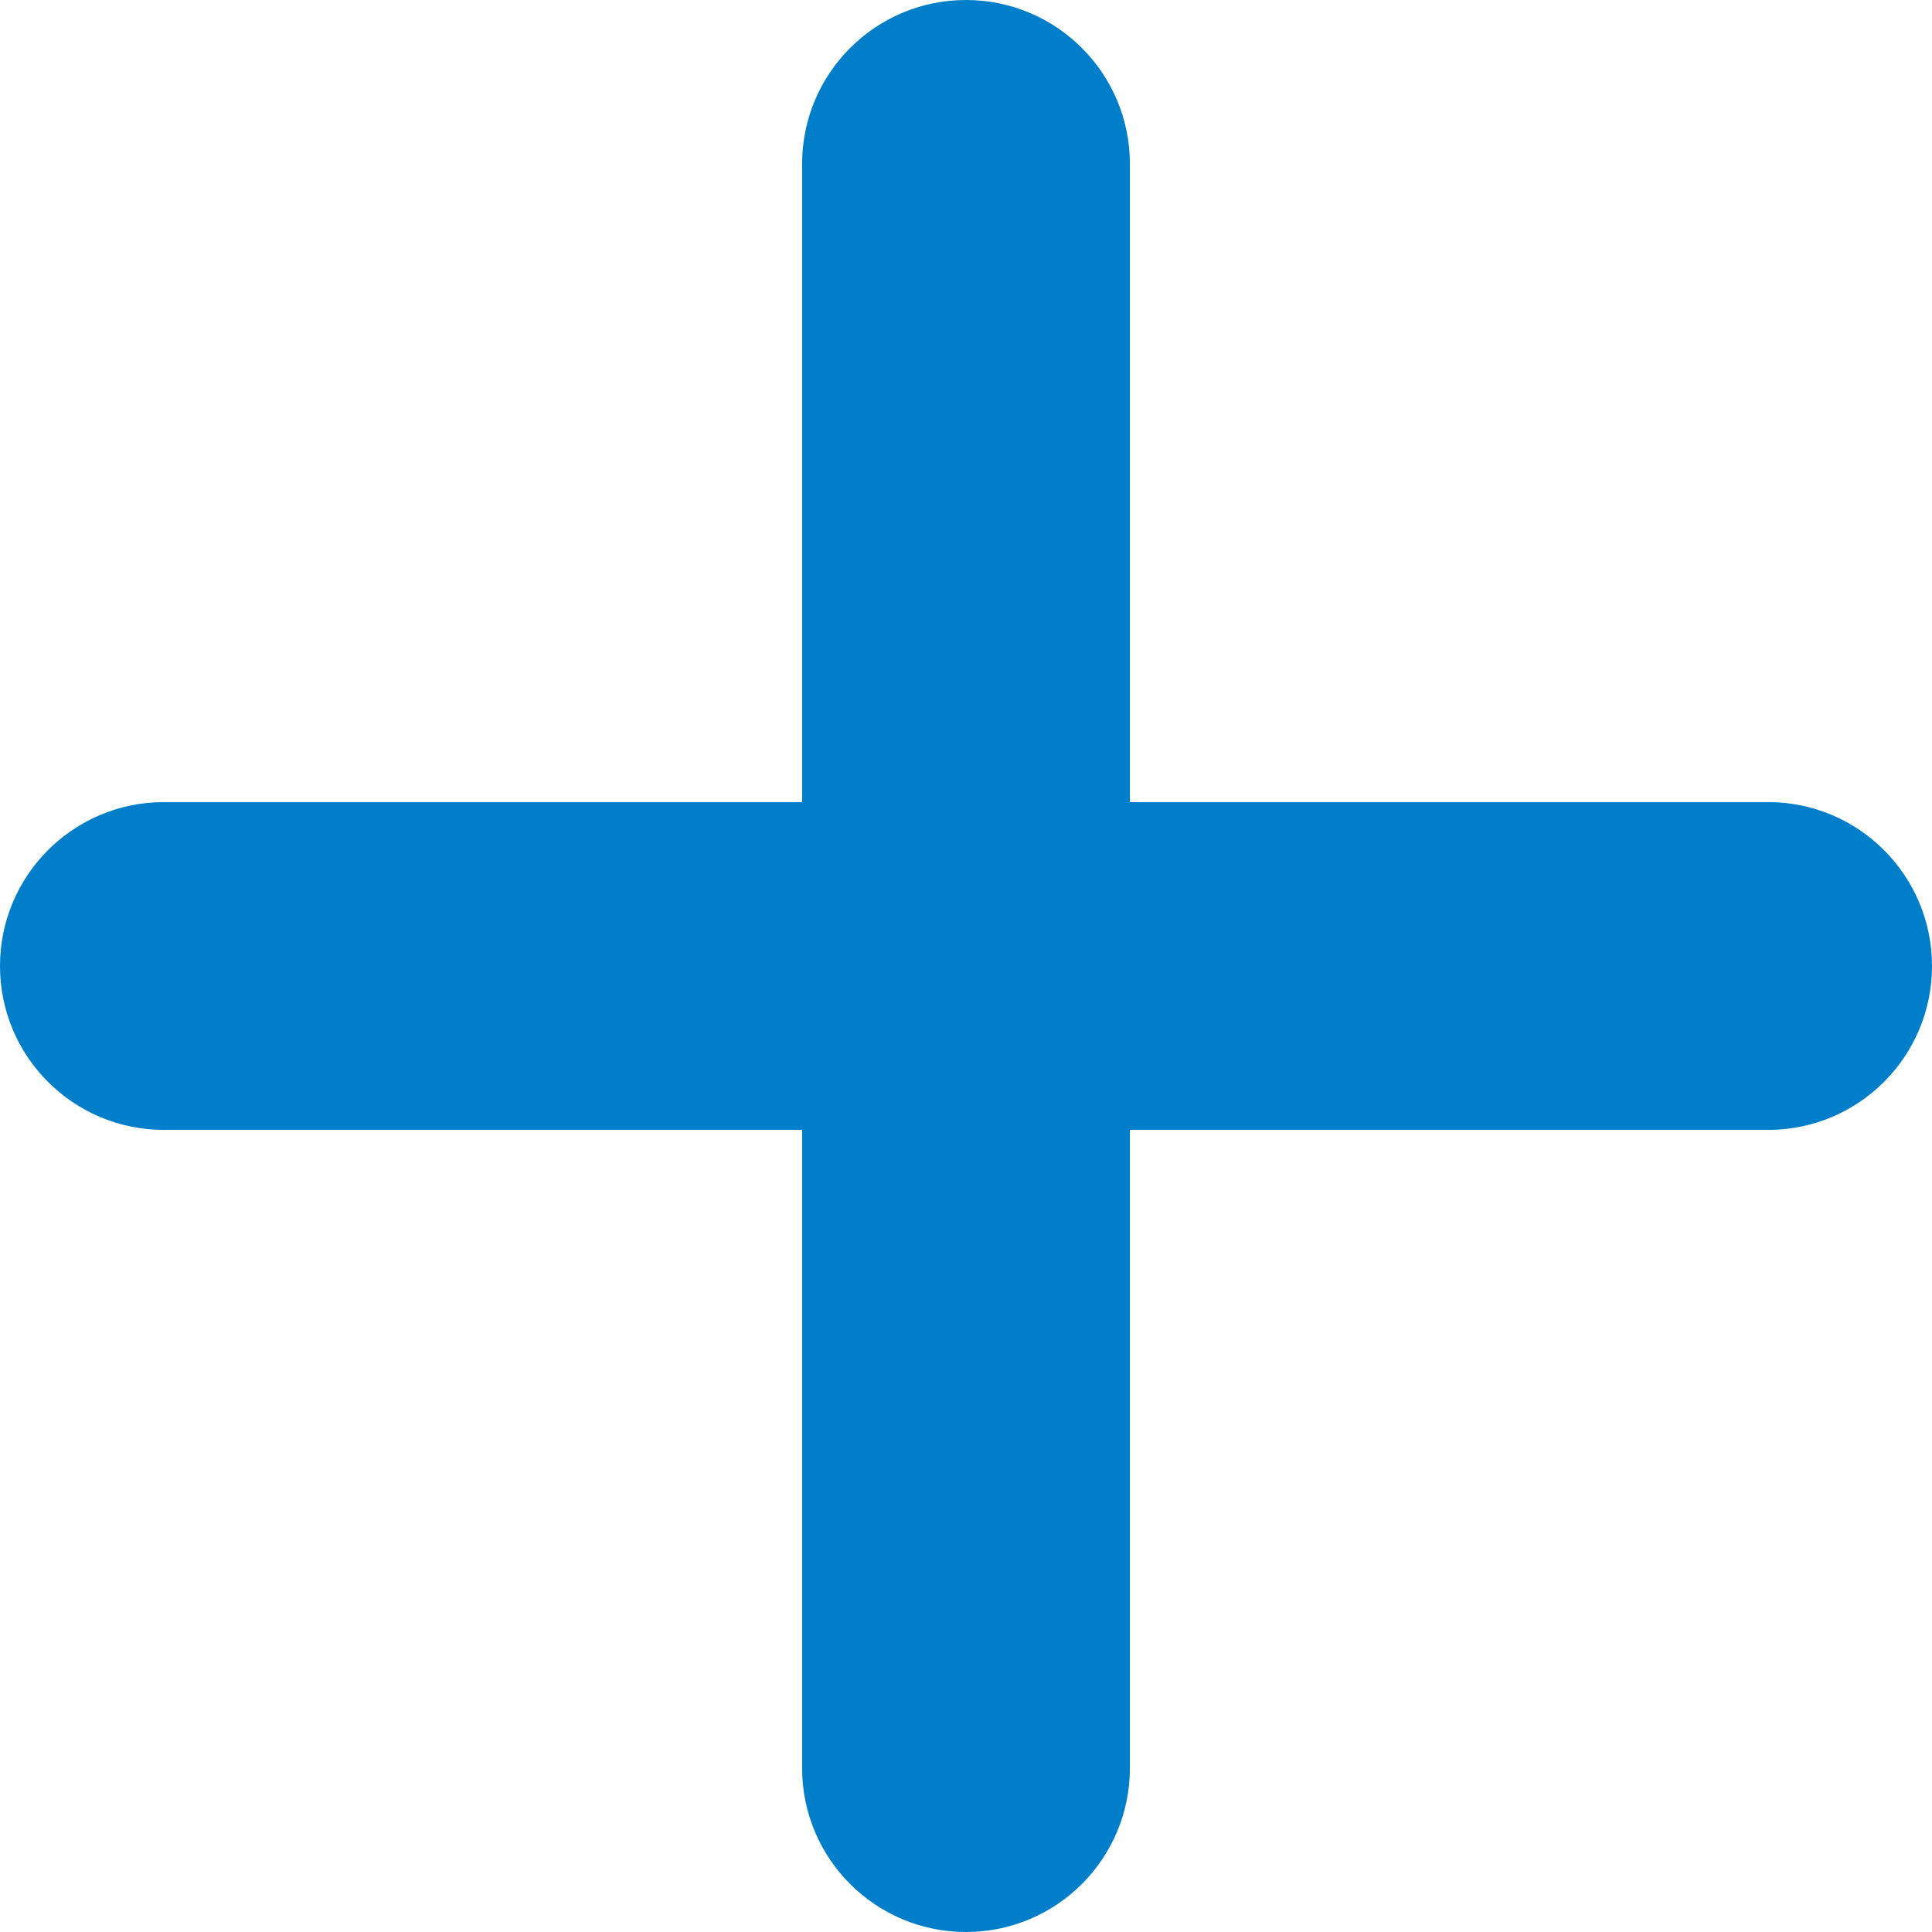 <?xml version="1.0" encoding="UTF-8"?> <svg xmlns="http://www.w3.org/2000/svg" width="24" height="24" viewBox="0 0 24 24" fill="none"> <path d="M12 24C10.875 24 9.964 23.088 9.964 21.964V2.036C9.964 0.912 10.875 0 12 0C13.125 0 14.036 0.912 14.036 2.036V21.964C14.036 23.088 13.125 24 12 24ZM2.036 14.036C0.912 14.036 0 13.125 0 12C0 10.875 0.912 9.964 2.036 9.964H21.964C23.088 9.964 24 10.875 24 12C24 13.125 23.088 14.036 21.964 14.036H2.036Z" fill="#007ECA"></path> </svg> 